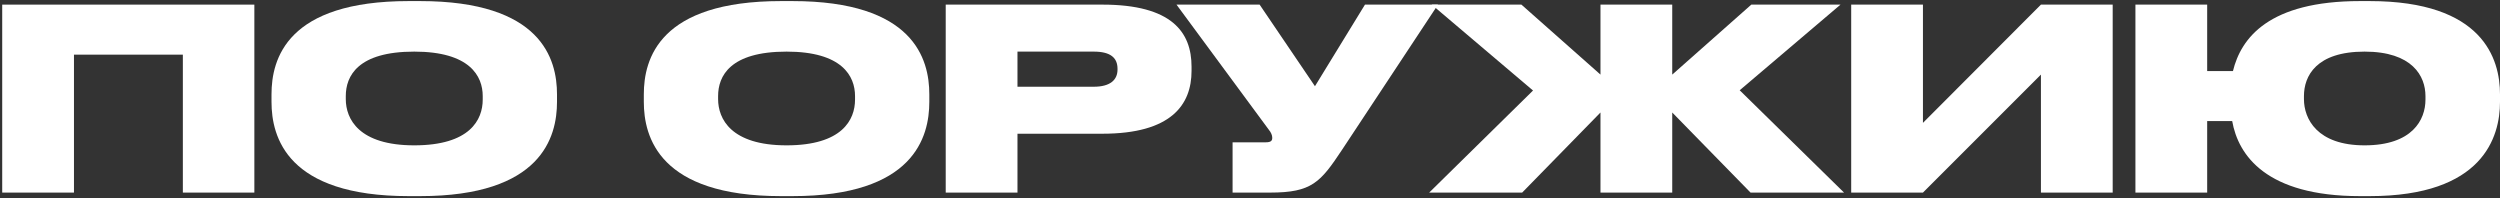 <?xml version="1.0" encoding="UTF-8"?> <svg xmlns="http://www.w3.org/2000/svg" width="819" height="65" viewBox="0 0 819 65" fill="none"><rect x="0" y="0" width="819" height="65" fill="#333333" stroke="none"/> <path d="M0.725 63.093H24.231V17.901H59.904V63.093H83.327V1.513H0.725V63.093Z" fill="white"></path> <path d="M133.889 0.354C93.995 0.354 88.946 19.308 88.946 30.896V33.379C88.946 44.884 93.995 64.251 133.889 64.251H137.614C177.425 64.251 182.474 44.884 182.474 33.379V30.896C182.474 19.308 177.343 0.354 137.614 0.354H133.889ZM158.14 32.634C158.14 39.255 153.919 47.615 135.71 47.615C117.501 47.615 113.28 38.924 113.28 32.468V31.475C113.28 24.937 117.17 16.908 135.71 16.908C153.919 16.908 158.14 24.937 158.14 31.475V32.634Z" fill="white"></path> <path d="M255.859 0.354C215.965 0.354 210.916 19.308 210.916 30.896V33.379C210.916 44.884 215.965 64.251 255.859 64.251H259.584C299.395 64.251 304.444 44.884 304.444 33.379V30.896C304.444 19.308 299.312 0.354 259.584 0.354H255.859ZM280.11 32.634C280.11 39.255 275.889 47.615 257.68 47.615C239.471 47.615 235.25 38.924 235.25 32.468V31.475C235.25 24.937 239.14 16.908 257.68 16.908C275.889 16.908 280.11 24.937 280.11 31.475V32.634Z" fill="white"></path> <path d="M361.134 43.808C383.647 43.808 390.351 34.372 390.351 23.198V21.874C390.351 10.535 383.895 1.513 361.134 1.513H309.818V63.093H333.324V43.808H361.134ZM333.324 16.908H358.32C363.865 16.908 366.1 18.977 366.1 22.536V22.785C366.1 26.178 363.7 28.413 358.32 28.413H333.324V16.908Z" fill="white"></path> <path d="M471.085 1.513H447.165L430.777 28.247L412.65 1.513H385.42L415.713 42.566C416.458 43.477 416.789 44.387 416.789 45.132V45.215C416.789 46.125 416.292 46.622 414.637 46.622H403.794V63.093H416.127C429.783 63.093 432.597 59.699 439.633 49.105L471.085 1.513Z" fill="white"></path> <path d="M524.318 63.093H547.824V36.855L573.482 63.093H604.107L569.923 29.572L602.948 1.513H573.731L547.824 24.44V1.513H524.318V24.44L498.412 1.513H469.029L502.219 29.654L468.201 63.093H498.66L524.318 36.855V63.093Z" fill="white"></path> <path d="M668.61 63.093H692.116V1.513H668.61L629.957 40.249V1.513H606.451V63.093H629.957L668.61 24.44V63.093Z" fill="white"></path> <path d="M819 30.896C819 19.308 813.454 0.354 776.291 0.354H773.146C743.267 0.354 734.162 12.439 731.514 23.281H723.071V1.513H699.565V63.093H723.071V39.669H731.266C733.252 50.843 742.356 64.251 773.146 64.251H776.291C813.454 64.251 819 44.884 819 33.379V30.896ZM794.583 32.634C794.583 39.255 790.279 47.615 774.636 47.615C759.076 47.615 754.772 38.924 754.772 32.468V31.475C754.772 24.937 758.745 16.908 774.636 16.908C790.279 16.908 794.583 24.937 794.583 31.475V32.634Z" fill="white"></path> </svg> 